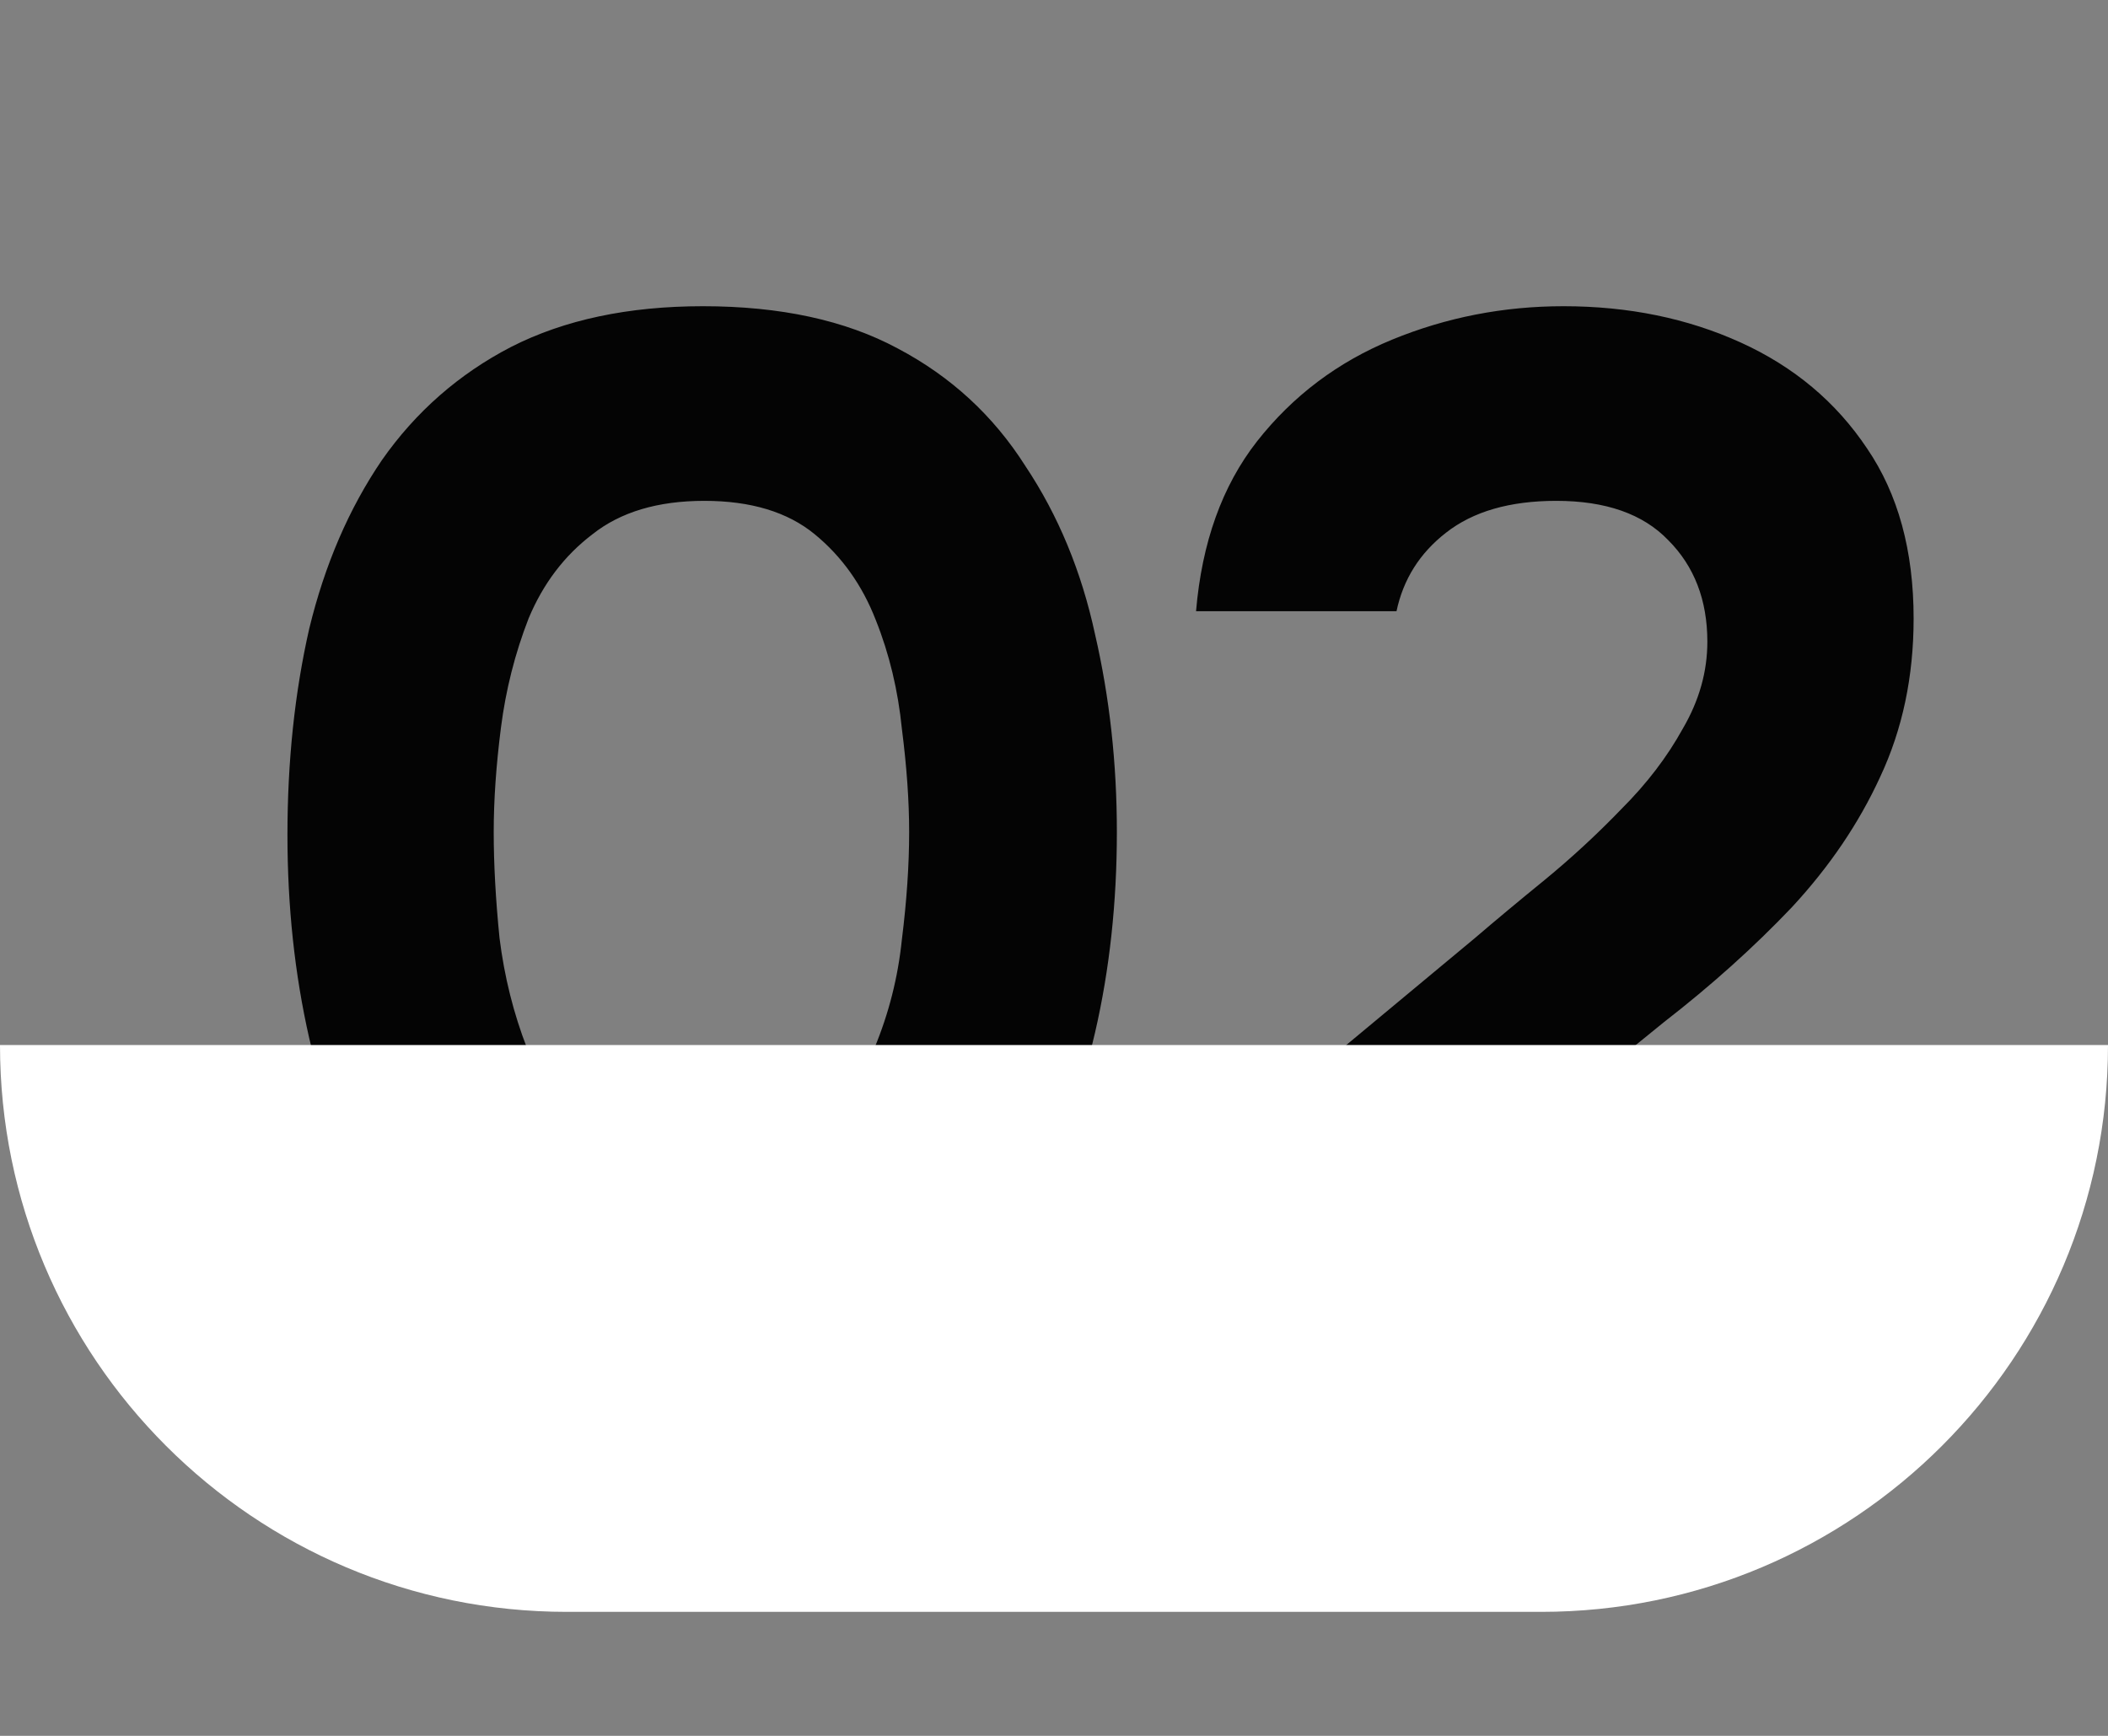 <?xml version="1.0" encoding="UTF-8"?> <svg xmlns="http://www.w3.org/2000/svg" width="119" height="98" viewBox="0 0 119 98" fill="none"><rect x="0" y="0" width="119" height="98" fill="#808080" stroke="none"/><path d="M39.515 76.656C35.251 76.656 31.643 75.891 28.691 74.36C25.739 72.829 23.334 70.725 21.475 68.046C19.616 65.313 18.277 62.169 17.457 58.616C16.637 55.008 16.227 51.181 16.227 47.136C16.227 42.981 16.637 39.1 17.457 35.492C18.332 31.884 19.698 28.713 21.557 25.98C23.47 23.247 25.903 21.115 28.855 19.584C31.862 18.053 35.47 17.288 39.679 17.288C44.052 17.288 47.715 18.081 50.667 19.666C53.674 21.251 56.079 23.465 57.883 26.308C59.742 29.096 61.054 32.267 61.819 35.82C62.639 39.373 63.049 43.091 63.049 46.972C63.049 50.963 62.639 54.735 61.819 58.288C60.999 61.841 59.687 65.012 57.883 67.8C56.079 70.533 53.674 72.693 50.667 74.278C47.66 75.863 43.943 76.656 39.515 76.656ZM39.515 65.832C42.194 65.832 44.298 65.231 45.829 64.028C47.414 62.771 48.59 61.158 49.355 59.19C50.175 57.222 50.694 55.172 50.913 53.04C51.186 50.853 51.323 48.831 51.323 46.972C51.323 45.223 51.186 43.282 50.913 41.15C50.694 38.963 50.202 36.913 49.437 35C48.672 33.032 47.524 31.419 45.993 30.162C44.462 28.905 42.385 28.276 39.761 28.276C37.137 28.276 35.032 28.905 33.447 30.162C31.862 31.365 30.659 32.95 29.839 34.918C29.074 36.886 28.554 38.936 28.281 41.068C28.008 43.2 27.871 45.168 27.871 46.972C27.871 48.776 27.98 50.771 28.199 52.958C28.472 55.145 28.992 57.222 29.757 59.19C30.522 61.158 31.67 62.771 33.201 64.028C34.786 65.231 36.891 65.832 39.515 65.832ZM67.191 76V66.324L83.263 52.958C84.411 51.974 85.723 50.881 87.199 49.678C88.729 48.421 90.178 47.081 91.545 45.66C92.966 44.239 94.114 42.735 94.989 41.15C95.918 39.565 96.383 37.925 96.383 36.23C96.383 33.879 95.645 31.966 94.169 30.49C92.747 29.014 90.643 28.276 87.855 28.276C85.231 28.276 83.153 28.877 81.623 30.08C80.147 31.228 79.217 32.704 78.835 34.508H67.519C67.847 30.627 68.995 27.429 70.963 24.914C72.985 22.345 75.527 20.431 78.589 19.174C81.65 17.917 84.875 17.288 88.265 17.288C91.927 17.288 95.262 17.971 98.269 19.338C101.275 20.705 103.653 22.7 105.403 25.324C107.152 27.893 108.027 31.091 108.027 34.918C108.027 38.198 107.398 41.177 106.141 43.856C104.938 46.48 103.271 48.94 101.139 51.236C99.007 53.477 96.601 55.637 93.923 57.714L84.739 65.176H107.945V76H67.191Z" fill="#040404"></path><path d="M0 59H119V59C119 76.673 104.673 91 87 91H32C14.327 91 0 76.673 0 59V59Z" fill="white"></path></svg> 